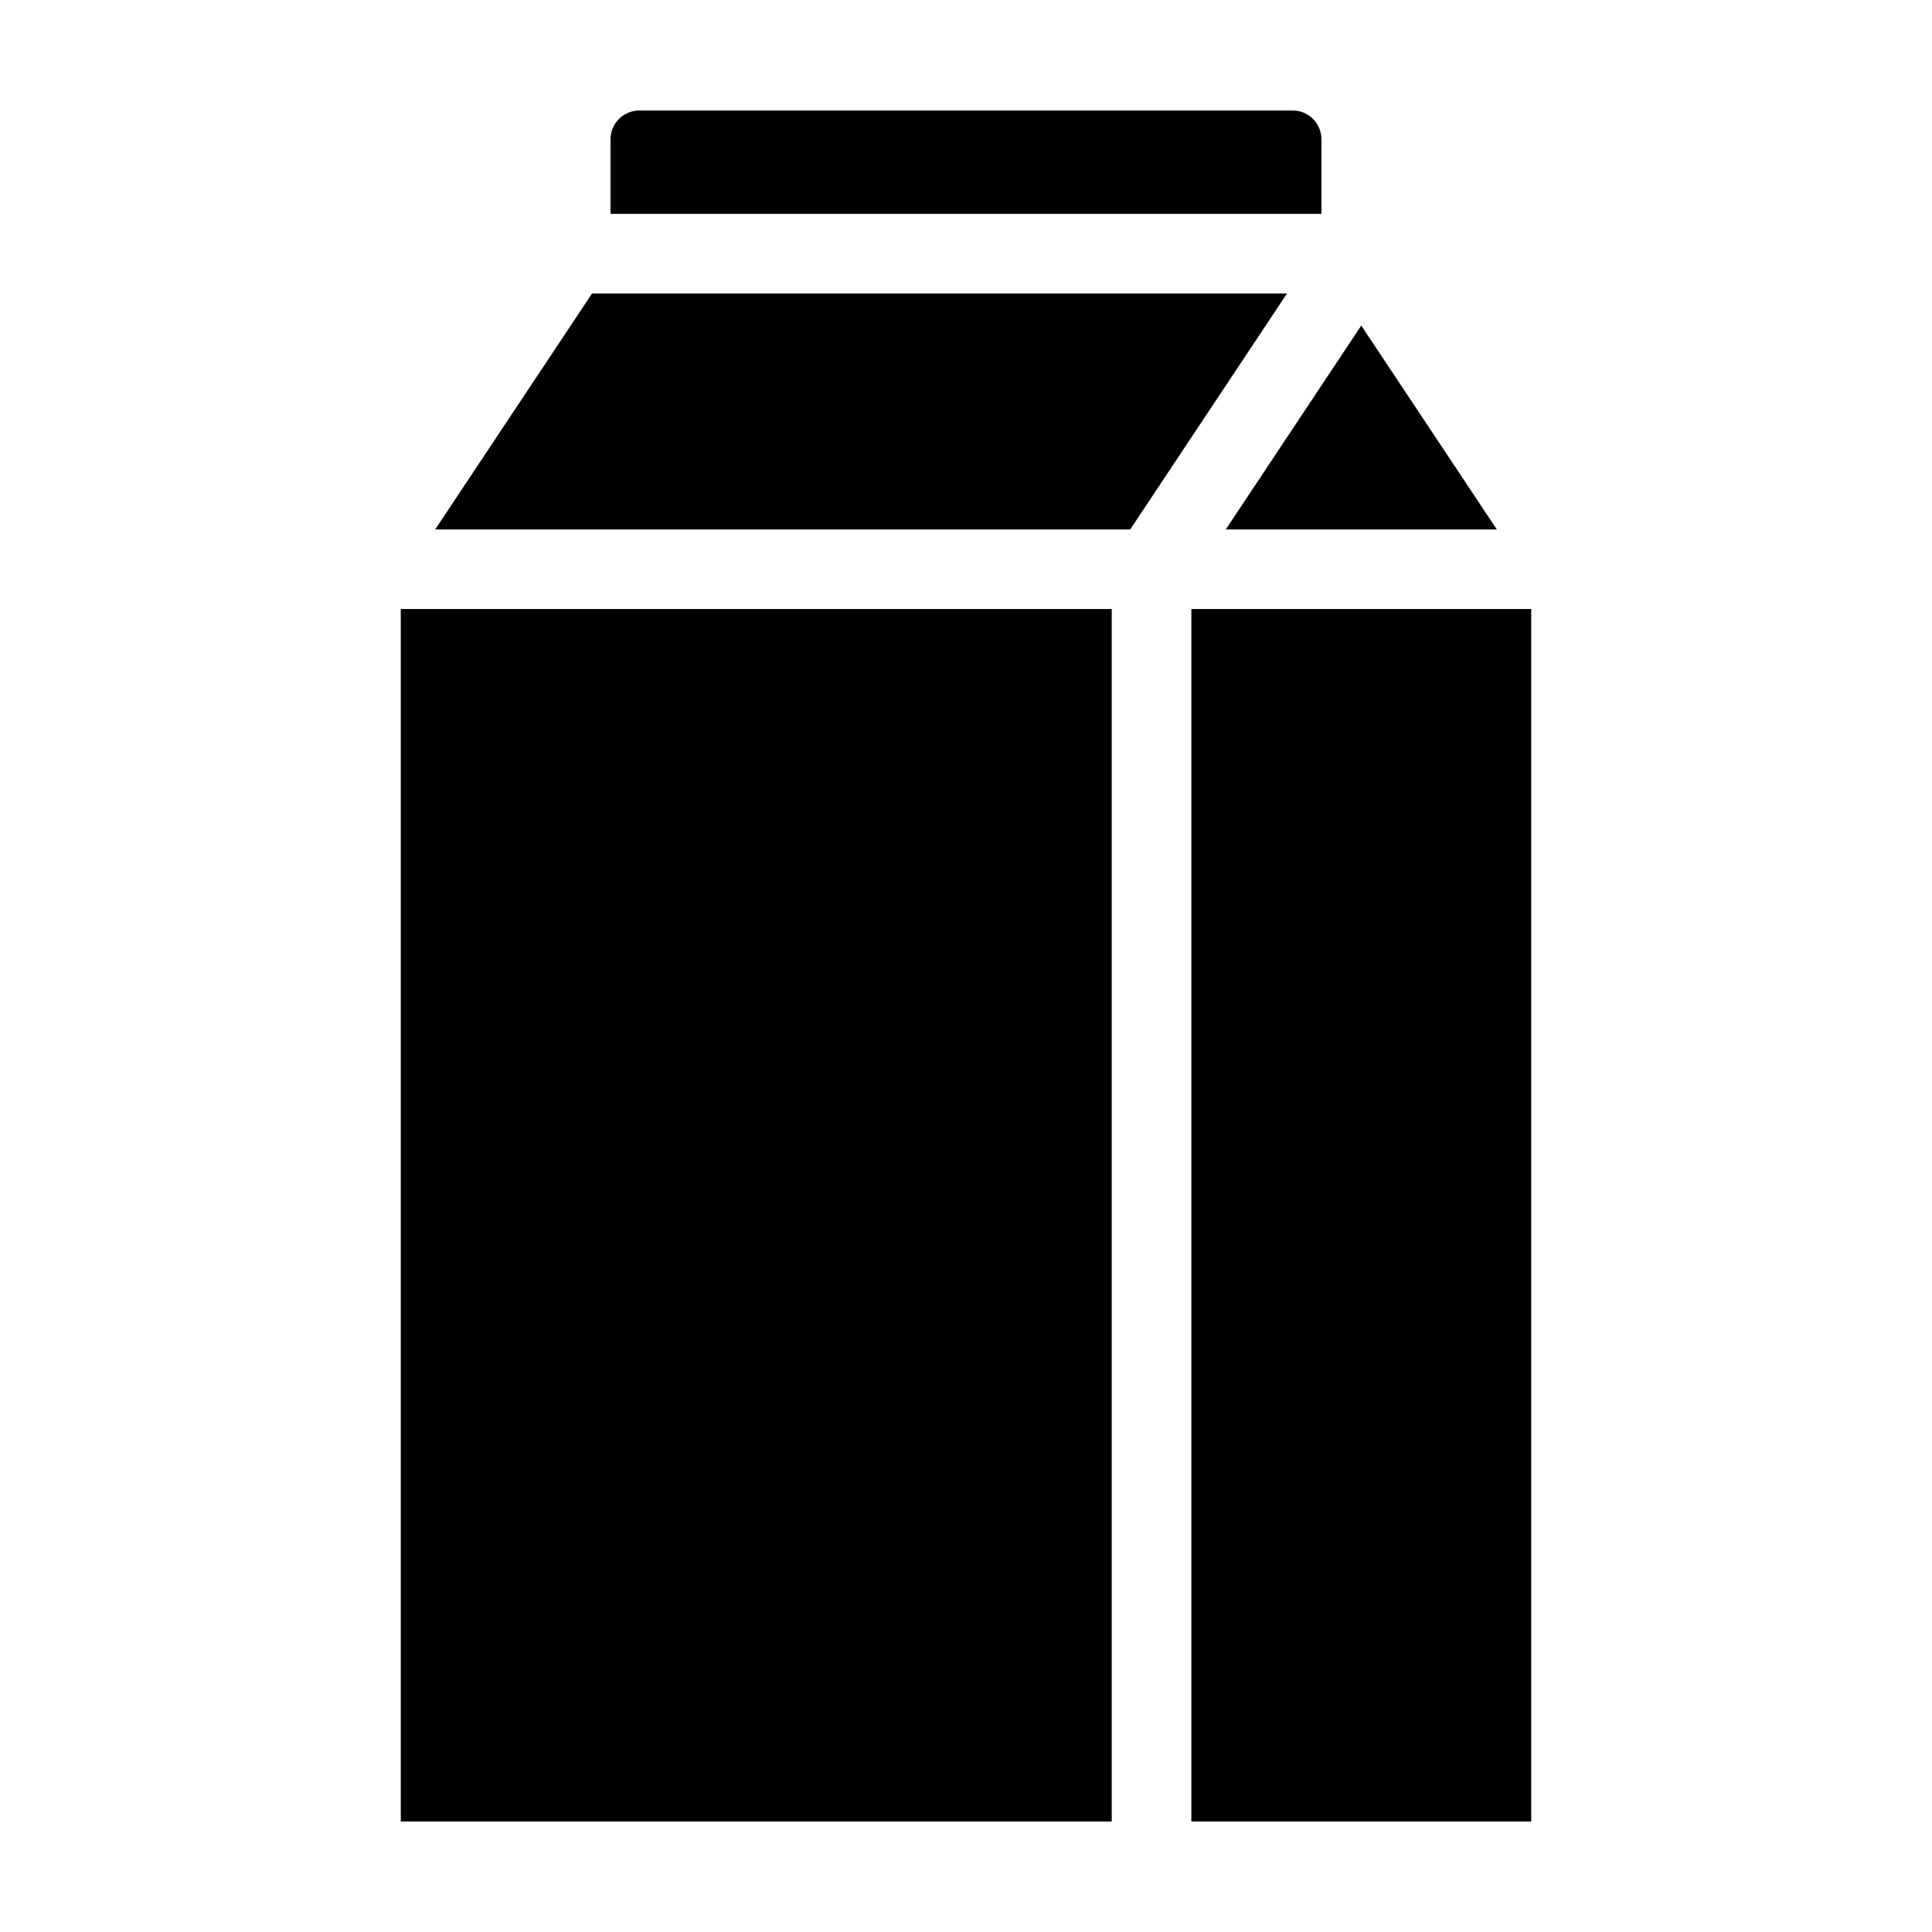 <?xml version="1.0" encoding="UTF-8"?>
<!-- Uploaded to: SVG Repo, www.svgrepo.com, Generator: SVG Repo Mixer Tools -->
<svg fill="#000000" width="800px" height="800px" version="1.1" viewBox="144 144 512 512" xmlns="http://www.w3.org/2000/svg">
 <g>
  <path d="m494.2 180.92c0-4.211-3.418-7.637-7.625-7.637h-173.15c-4.207 0-7.633 3.426-7.633 7.637v19.754h188.41l-0.004-19.754z"/>
  <path d="m250.21 305.4h188.41v321.32h-188.41z"/>
  <path d="m300.9 221.77-41.574 62.543h184.19l41.562-62.543z"/>
  <path d="m540.67 284.31-35.922-54.035-35.906 54.035z"/>
  <path d="m459.72 305.4h90.07v321.32h-90.07z"/>
 </g>
</svg>